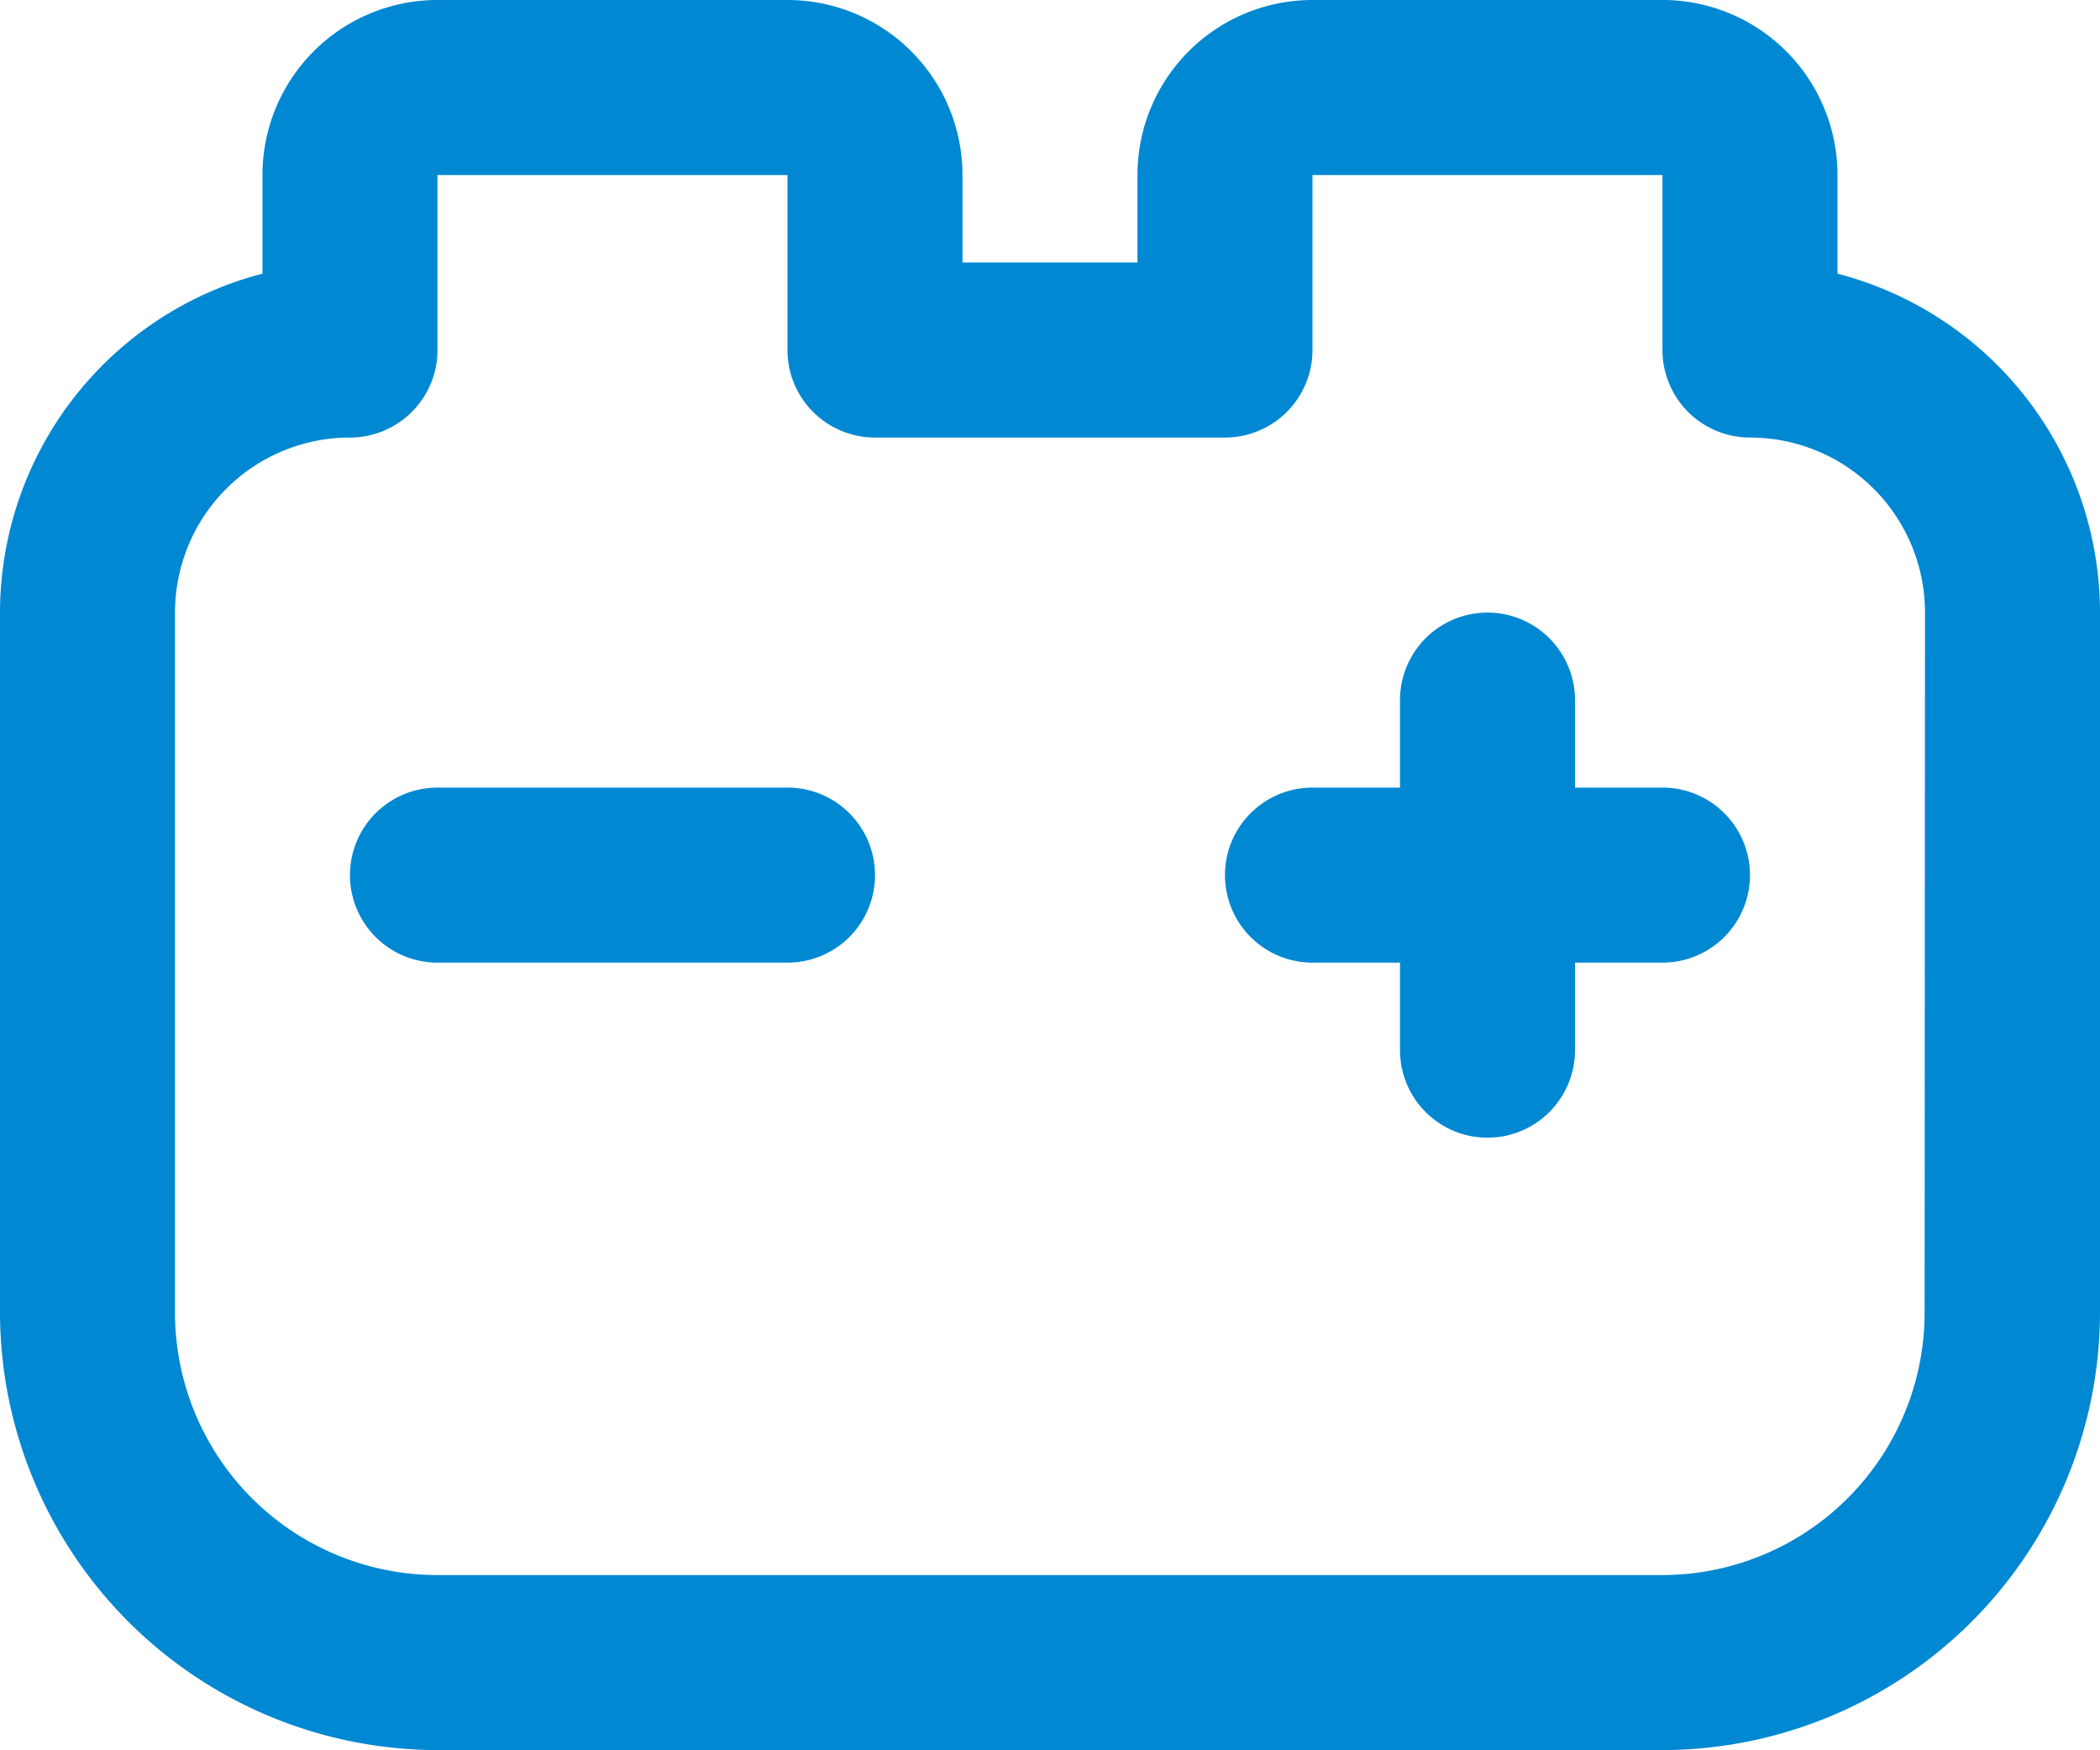 <svg xmlns="http://www.w3.org/2000/svg" width="32.58" height="27.15" viewBox="0 0 32.58 27.15">
  <path id="car-battery" d="M13.575,15.575a1.357,1.357,0,0,1-1.357,1.357H6.787a1.357,1.357,0,0,1,0-2.715h5.43A1.357,1.357,0,0,1,13.575,15.575Zm12.217-1.357H24.435V12.86a1.357,1.357,0,0,0-2.715,0v1.357H20.362a1.357,1.357,0,0,0,0,2.715H21.72V18.29a1.357,1.357,0,1,0,2.715,0V16.932h1.357a1.357,1.357,0,0,0,0-2.715ZM32.58,11.5v10.86a6.8,6.8,0,0,1-6.787,6.787h-19A6.8,6.8,0,0,1,0,22.362V11.5A5.438,5.438,0,0,1,4.072,6.245V4.715A2.715,2.715,0,0,1,6.787,2h5.43a2.715,2.715,0,0,1,2.715,2.715V6.072h2.715V4.715A2.715,2.715,0,0,1,20.362,2h5.43a2.715,2.715,0,0,1,2.715,2.715v1.53A5.438,5.438,0,0,1,32.58,11.5Zm-2.715,0A2.715,2.715,0,0,0,27.15,8.787,1.357,1.357,0,0,1,25.792,7.43V4.715h-5.43V7.43A1.357,1.357,0,0,1,19,8.787h-5.43A1.357,1.357,0,0,1,12.217,7.43V4.715H6.787V7.43A1.357,1.357,0,0,1,5.43,8.787,2.715,2.715,0,0,0,2.715,11.5v10.86a4.072,4.072,0,0,0,4.072,4.072h19a4.072,4.072,0,0,0,4.072-4.072Z" transform="translate(0 -2)" fill="#0088d3"/>
</svg>
